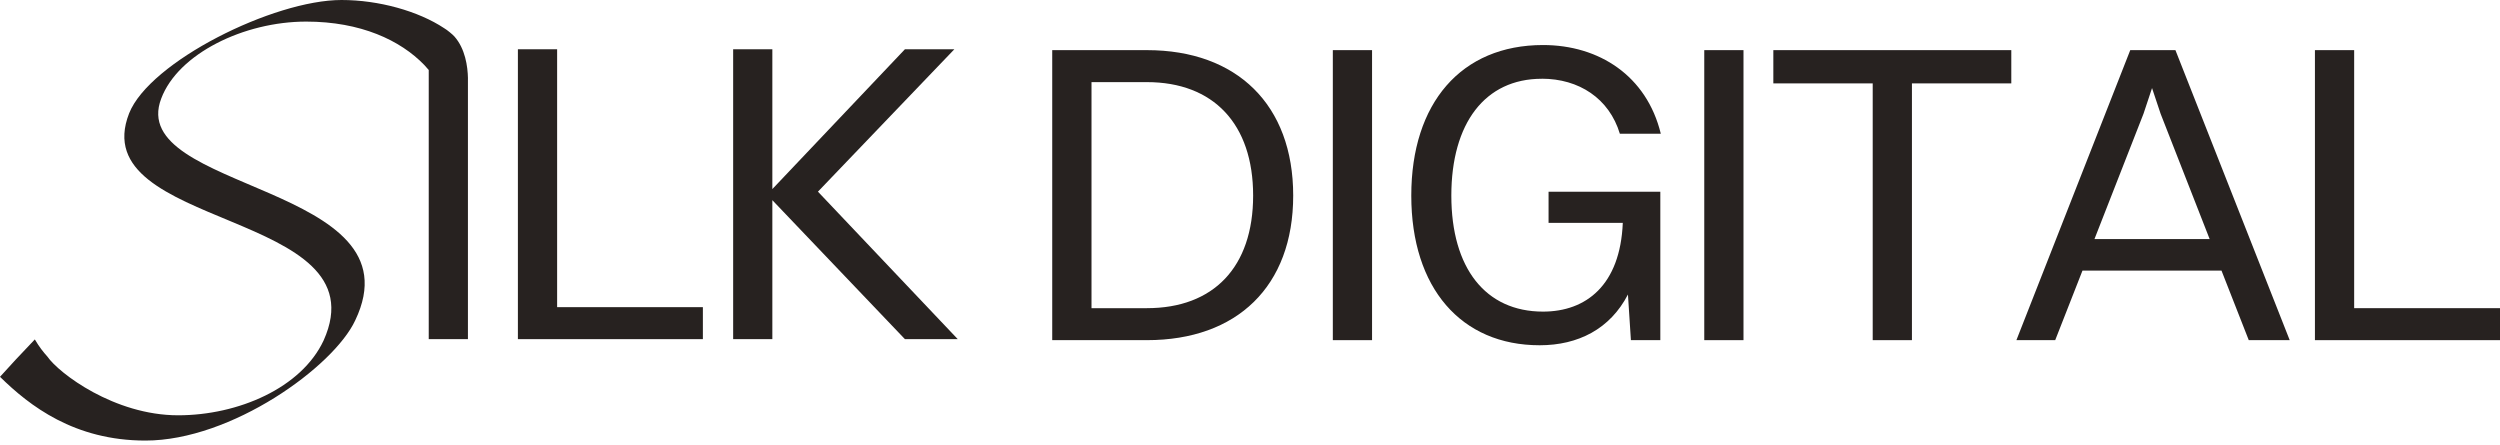 <?xml version="1.0" encoding="UTF-8"?>
<svg xmlns="http://www.w3.org/2000/svg" width="146" height="26" viewBox="0 0 146 26" fill="none">
  <path d="M66.981 2.928H61.45V19.865H66.981C72.235 19.865 75.523 16.728 75.523 11.422C75.523 6.116 72.235 2.928 66.981 2.928ZM66.981 17.997H63.744V4.796H66.981C70.867 4.796 73.183 7.238 73.183 11.422C73.183 15.607 70.867 17.997 66.981 17.997Z" fill="#272220"></path>
  <path d="M80.128 2.928H77.837V19.865H80.128V2.928Z" fill="#272220"></path>
  <path d="M90.041 4.597C92.207 4.597 93.976 5.744 94.6 7.811H96.991C96.168 4.424 93.38 2.63 90.115 2.63C85.334 2.63 82.419 6.017 82.419 11.422C82.419 16.827 85.334 20.163 89.916 20.163C92.159 20.163 94.027 19.218 95.072 17.199L95.245 19.865H96.963V11.198H90.436V13.017H94.771C94.621 16.654 92.628 18.198 90.113 18.198C86.751 18.198 84.758 15.658 84.758 11.425C84.758 7.192 86.726 4.6 90.039 4.6L90.041 4.597Z" fill="#272220"></path>
  <path d="M101.82 2.928H99.529V19.865H101.82V2.928Z" fill="#272220"></path>
  <path d="M103.563 4.87H109.366V19.865H111.657V4.87H117.46V2.928H103.563V4.87Z" fill="#272220"></path>
  <path d="M124.407 2.928L117.758 19.865H120.024L121.616 15.805H129.736L131.328 19.865H133.719L127.045 2.928H124.404H124.407ZM122.317 13.96L125.182 6.639L125.679 5.143L126.178 6.639L129.043 13.96H122.317Z" fill="#272220"></path>
  <path d="M137.483 17.997V2.928H135.192V19.865H146V17.997H137.483Z" fill="#272220"></path>
  <path d="M32.536 2.877H30.245V19.806H41.048V17.938H32.536V2.877Z" fill="#272220"></path>
  <path d="M55.734 2.877H52.847L45.105 11.042V2.877H42.816V19.806H45.105V11.69L52.847 19.806H55.933L47.768 11.193L55.734 2.877Z" fill="#272220"></path>
  <path d="M27.329 4.577C27.314 3.871 27.169 2.844 26.537 2.13C26.463 2.039 26.114 1.746 25.946 1.651C24.429 0.645 22.118 0 19.944 0C15.974 0 8.741 3.601 7.541 6.618C4.862 13.451 22.345 12.22 18.899 19.883C17.607 22.653 13.912 24.253 10.403 24.253C6.679 24.253 3.438 21.799 2.765 20.821C2.536 20.571 2.281 20.245 2.034 19.822C1.239 20.652 0.528 21.415 0 22.006C1.723 23.698 4.34 25.729 8.494 25.729C13.512 25.729 19.483 21.42 20.744 18.711C24.562 10.739 7.324 11.2 9.416 5.754C10.4 3.137 14.248 1.261 17.88 1.261C21.073 1.261 23.387 2.357 24.773 3.79C24.773 3.79 24.781 3.797 24.799 3.818C24.883 3.907 24.962 3.996 25.038 4.088V19.806H27.327V4.58L27.329 4.577Z" fill="#272220"></path>
</svg>
